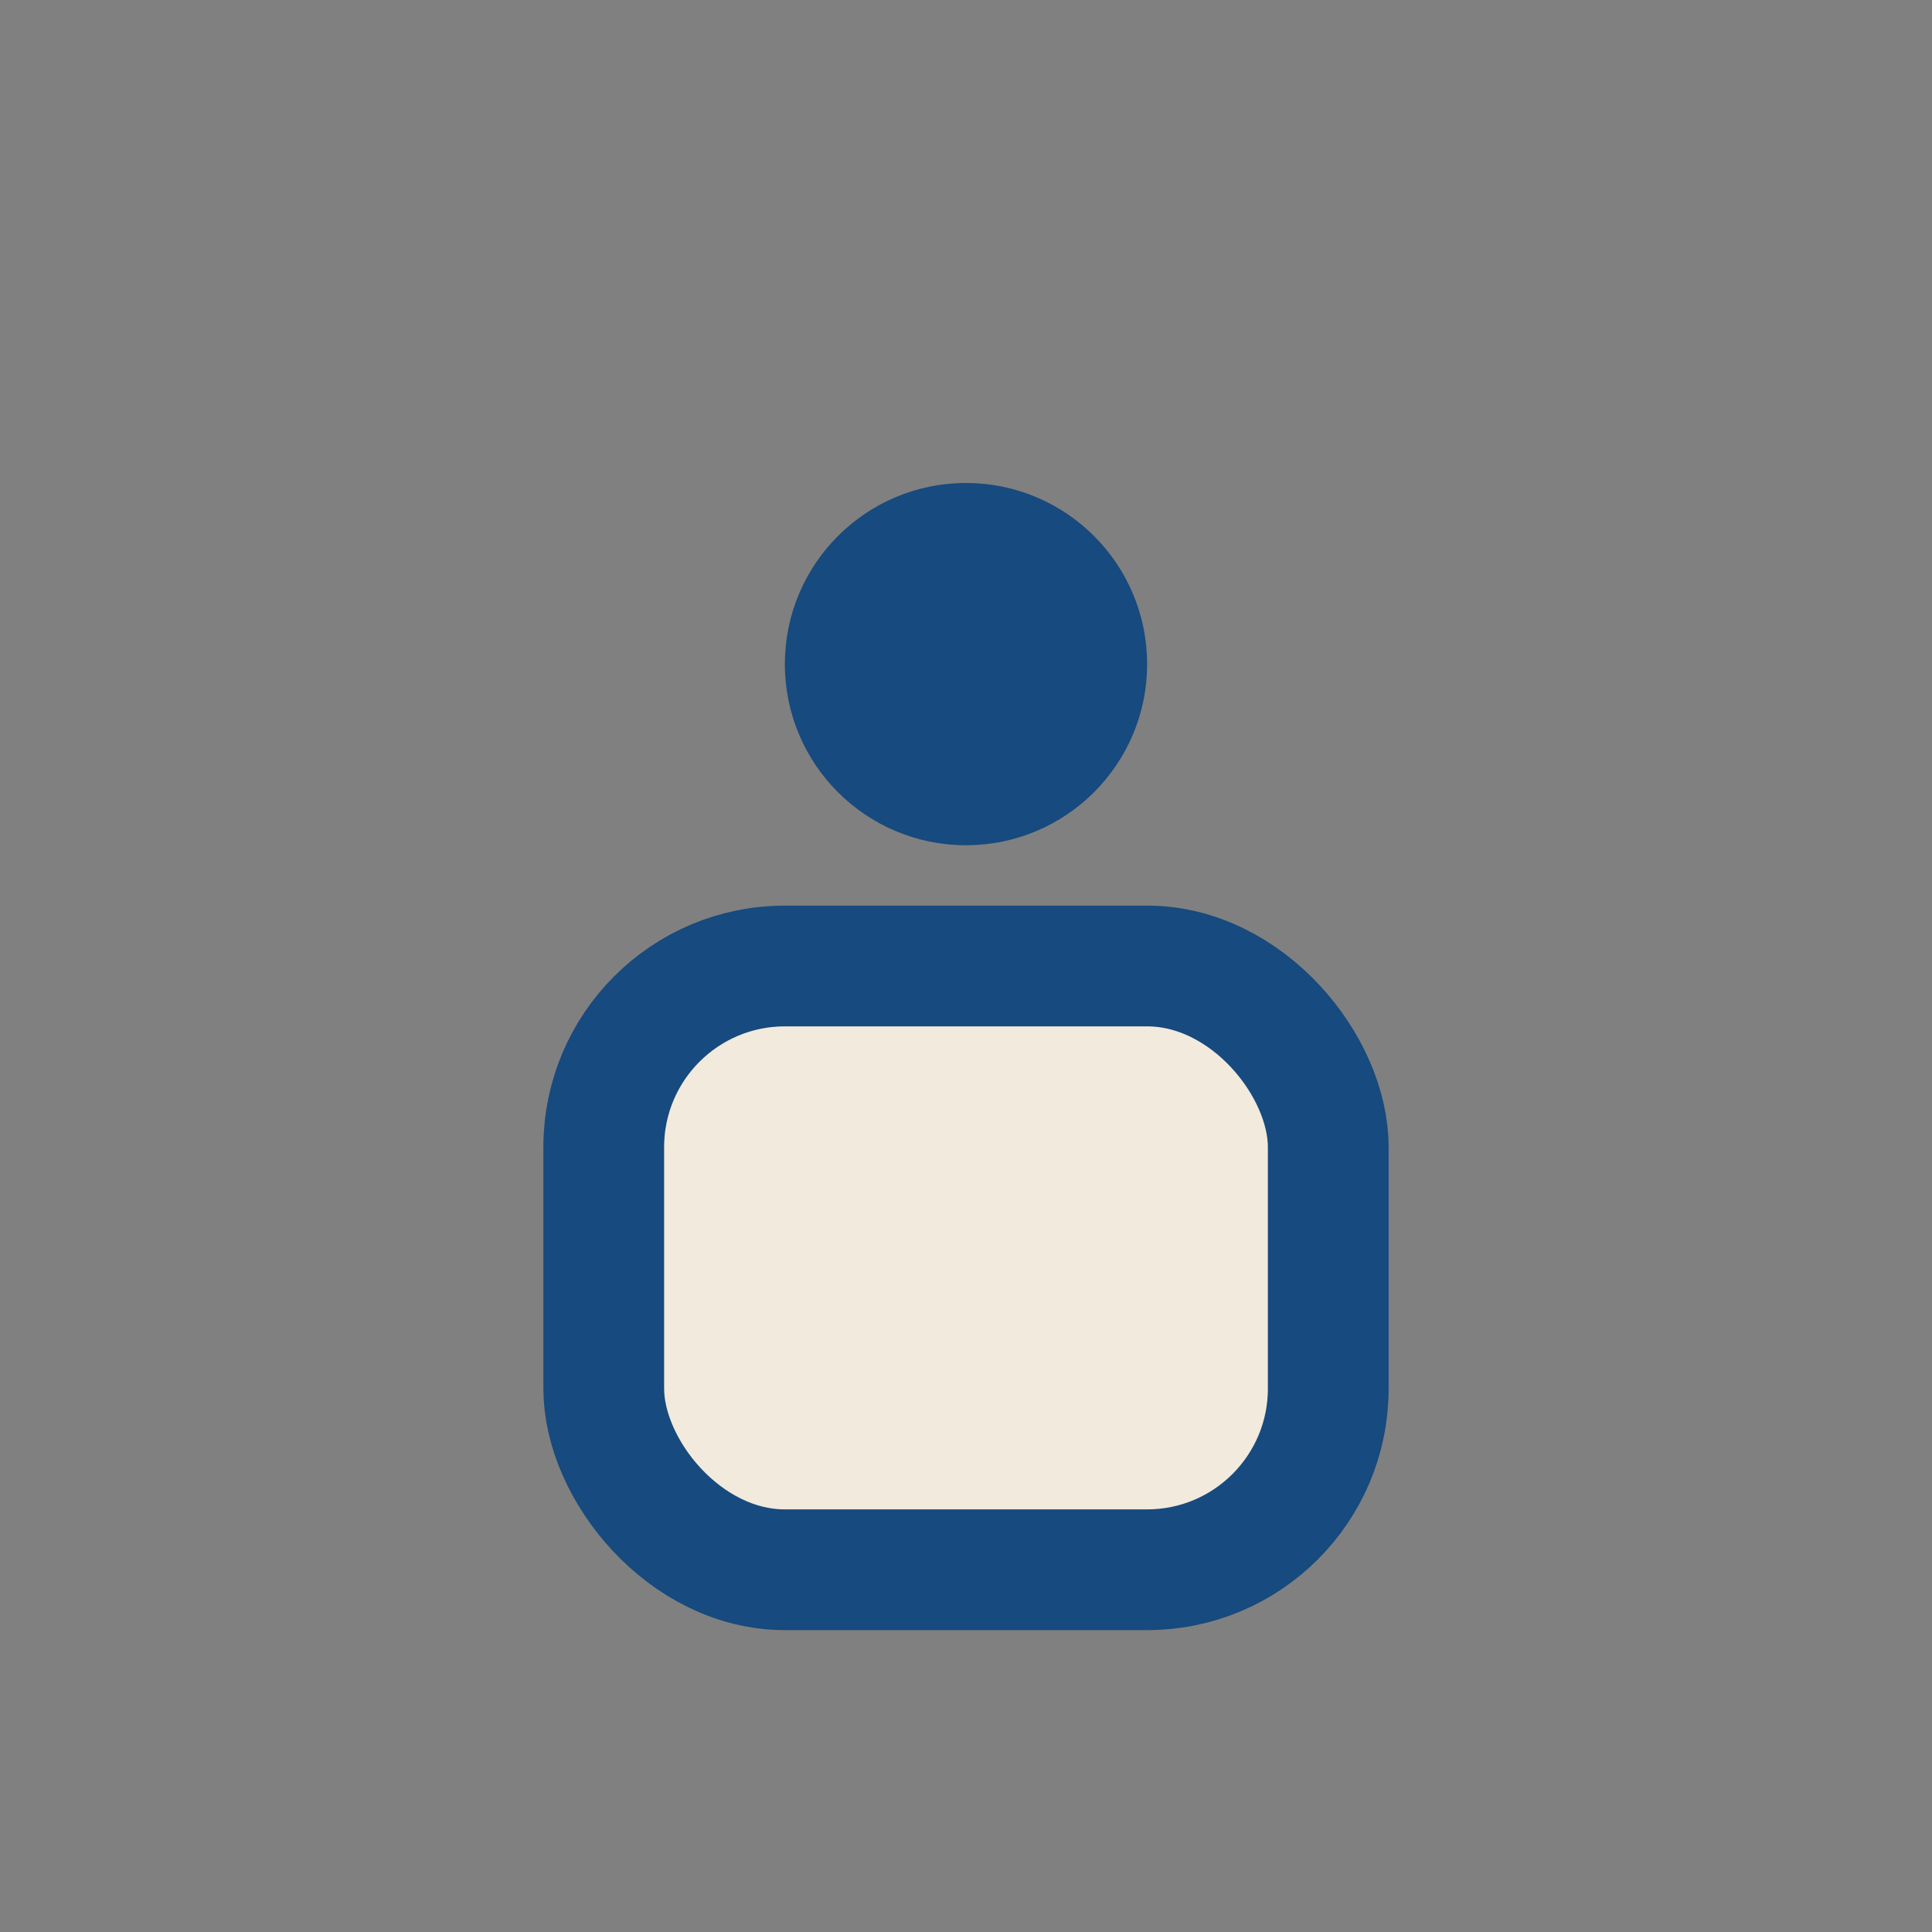 <?xml version="1.0" encoding="UTF-8"?>
<svg xmlns="http://www.w3.org/2000/svg" width="32" height="32" viewBox="0 0 32 32"><rect x="0" y="0" width="32" height="32" fill="#808080" stroke="none"/><circle cx="16" cy="11" r="3" fill="#174A7E"/><rect x="10" y="16" width="12" height="10" rx="3" fill="#F2EADC" stroke="#174A7E" stroke-width="2"/></svg>